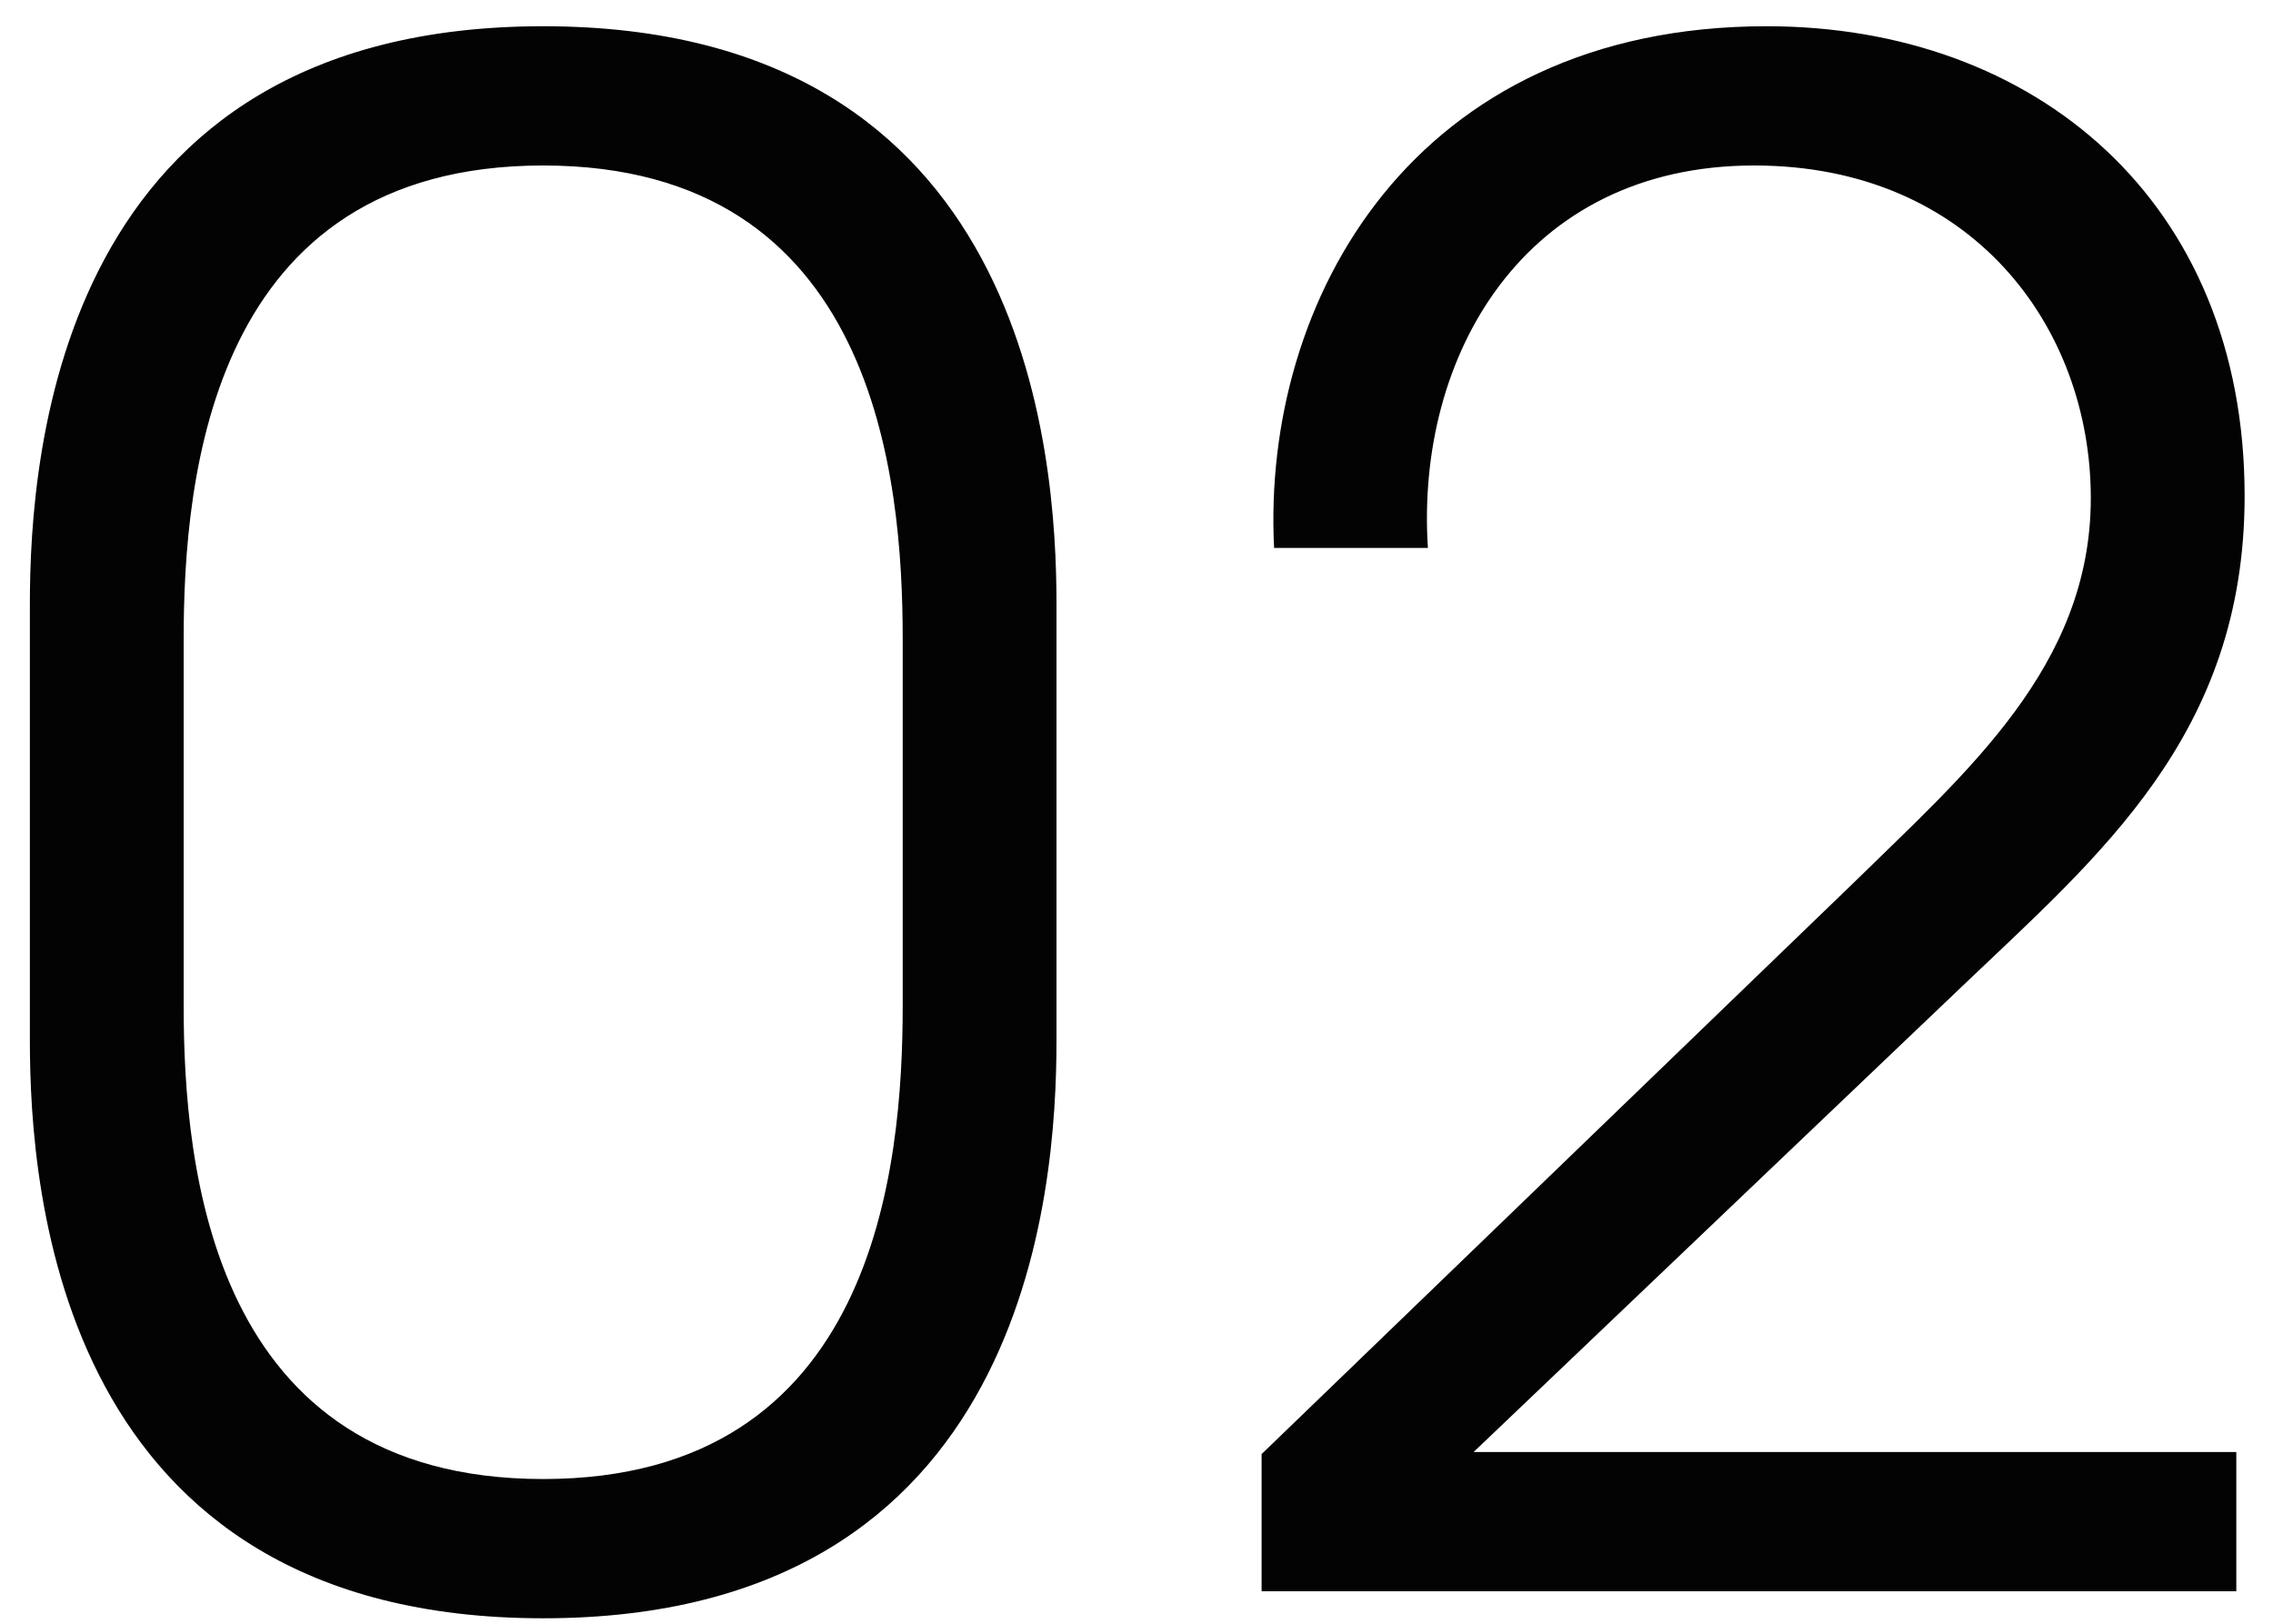<?xml version="1.0" encoding="UTF-8"?> <svg xmlns="http://www.w3.org/2000/svg" width="70" height="50" viewBox="0 0 70 50" fill="none"> <path d="M0.92 32.04C0.92 36.712 1.816 49.832 16.728 49.832C31.64 49.832 32.536 36.712 32.536 32.04V18.6C32.536 13.928 31.64 0.808 16.728 0.808C1.816 0.808 0.92 13.928 0.92 18.6V32.04ZM5.656 19.688C5.656 14.696 6.488 5.096 16.728 5.096C26.968 5.096 27.8 14.696 27.8 19.688V30.952C27.8 35.944 26.968 45.544 16.728 45.544C6.488 45.544 5.656 35.944 5.656 30.952V19.688ZM38.853 49H68.87V44.712H45.382L60.422 30.376C64.645 26.344 69.126 22.632 69.126 15.272C69.126 6.184 62.661 0.808 54.406 0.808C43.526 0.808 38.853 9.256 39.237 16.872H43.974C43.59 10.984 46.917 5.096 54.022 5.096C60.742 5.096 64.389 10.088 64.389 15.336C64.389 20.52 60.55 23.784 57.093 27.176L38.853 44.776V49Z" fill="#030303"></path> </svg> 